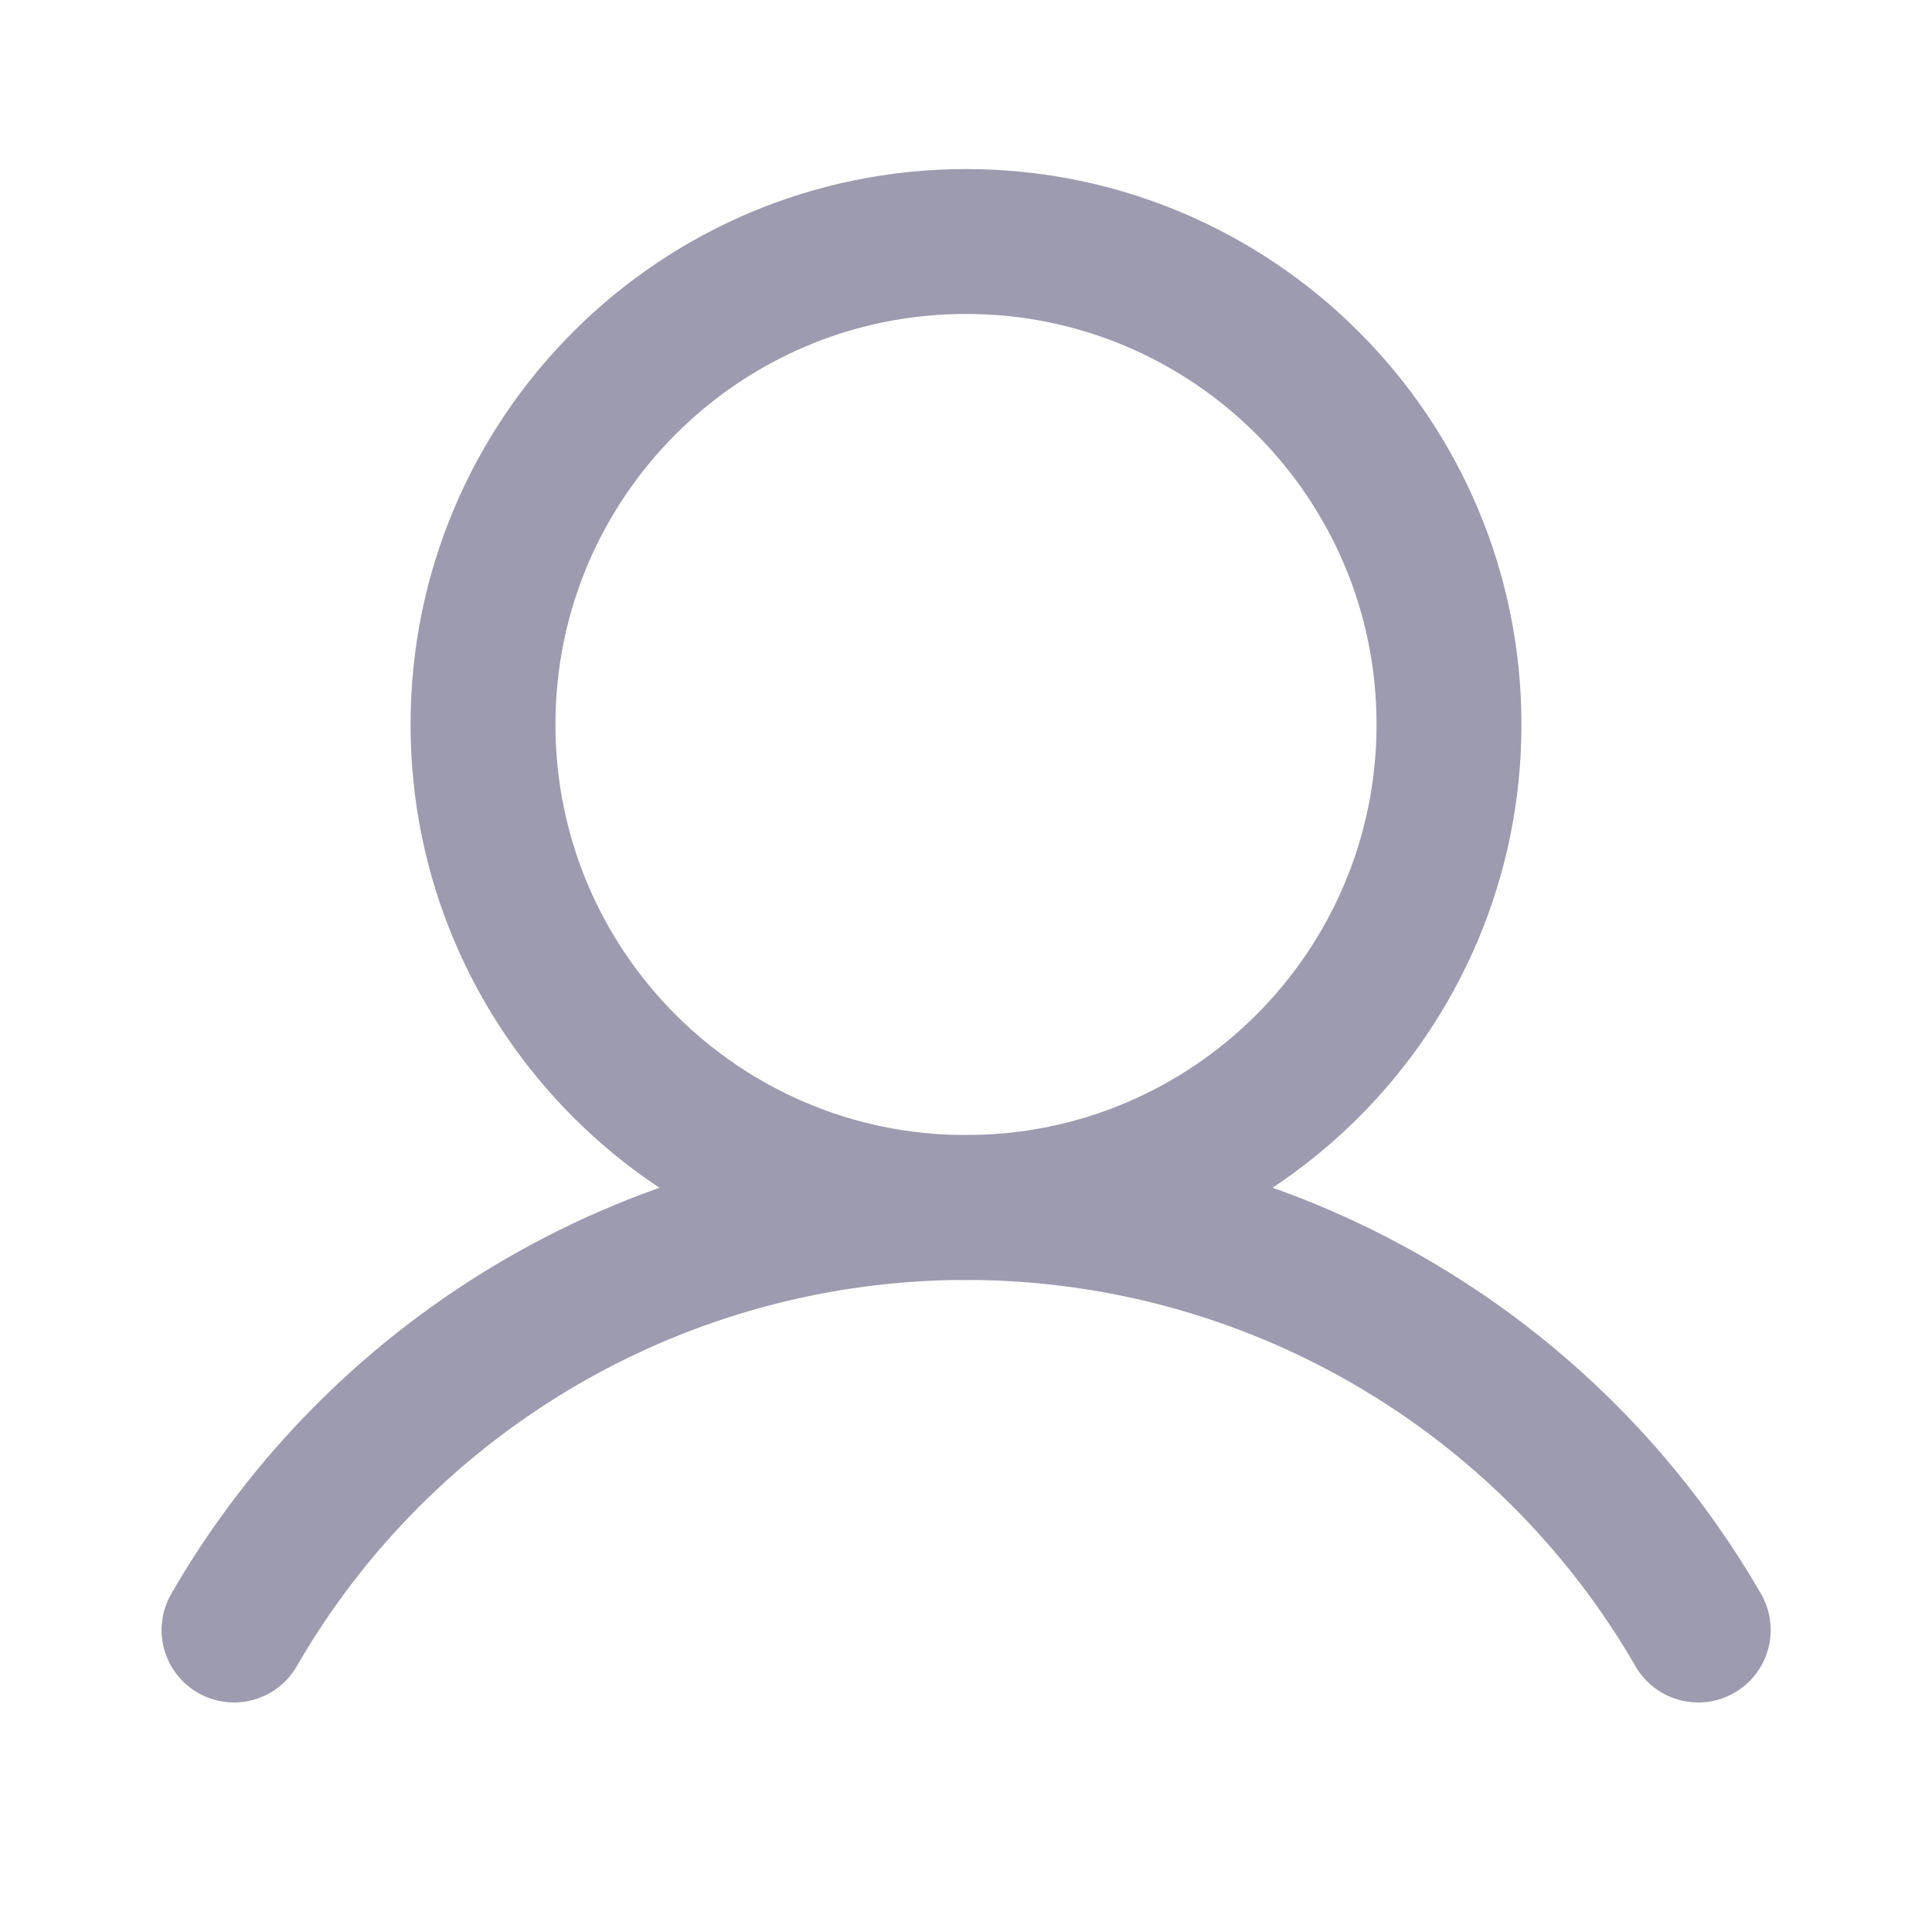 <svg xmlns="http://www.w3.org/2000/svg" width="16" height="16" viewBox="0 0 16 16" fill="none">
    <path d="M8 10C10.209 10 12 8.209 12 6C12 3.791 10.209 2 8 2C5.791 2 4 3.791 4 6C4 8.209 5.791 10 8 10Z" stroke="#9D9BB0" stroke-width="1.2" stroke-miterlimit="10"/>
    <path d="M1.938 13.499C2.552 12.435 3.436 11.552 4.5 10.938C5.565 10.323 6.772 10 8.001 10C9.23 10 10.437 10.323 11.501 10.938C12.565 11.552 13.449 12.435 14.064 13.499" stroke="#9D9BB0" stroke-width="1.2" stroke-linecap="round" stroke-linejoin="round"/>
</svg>